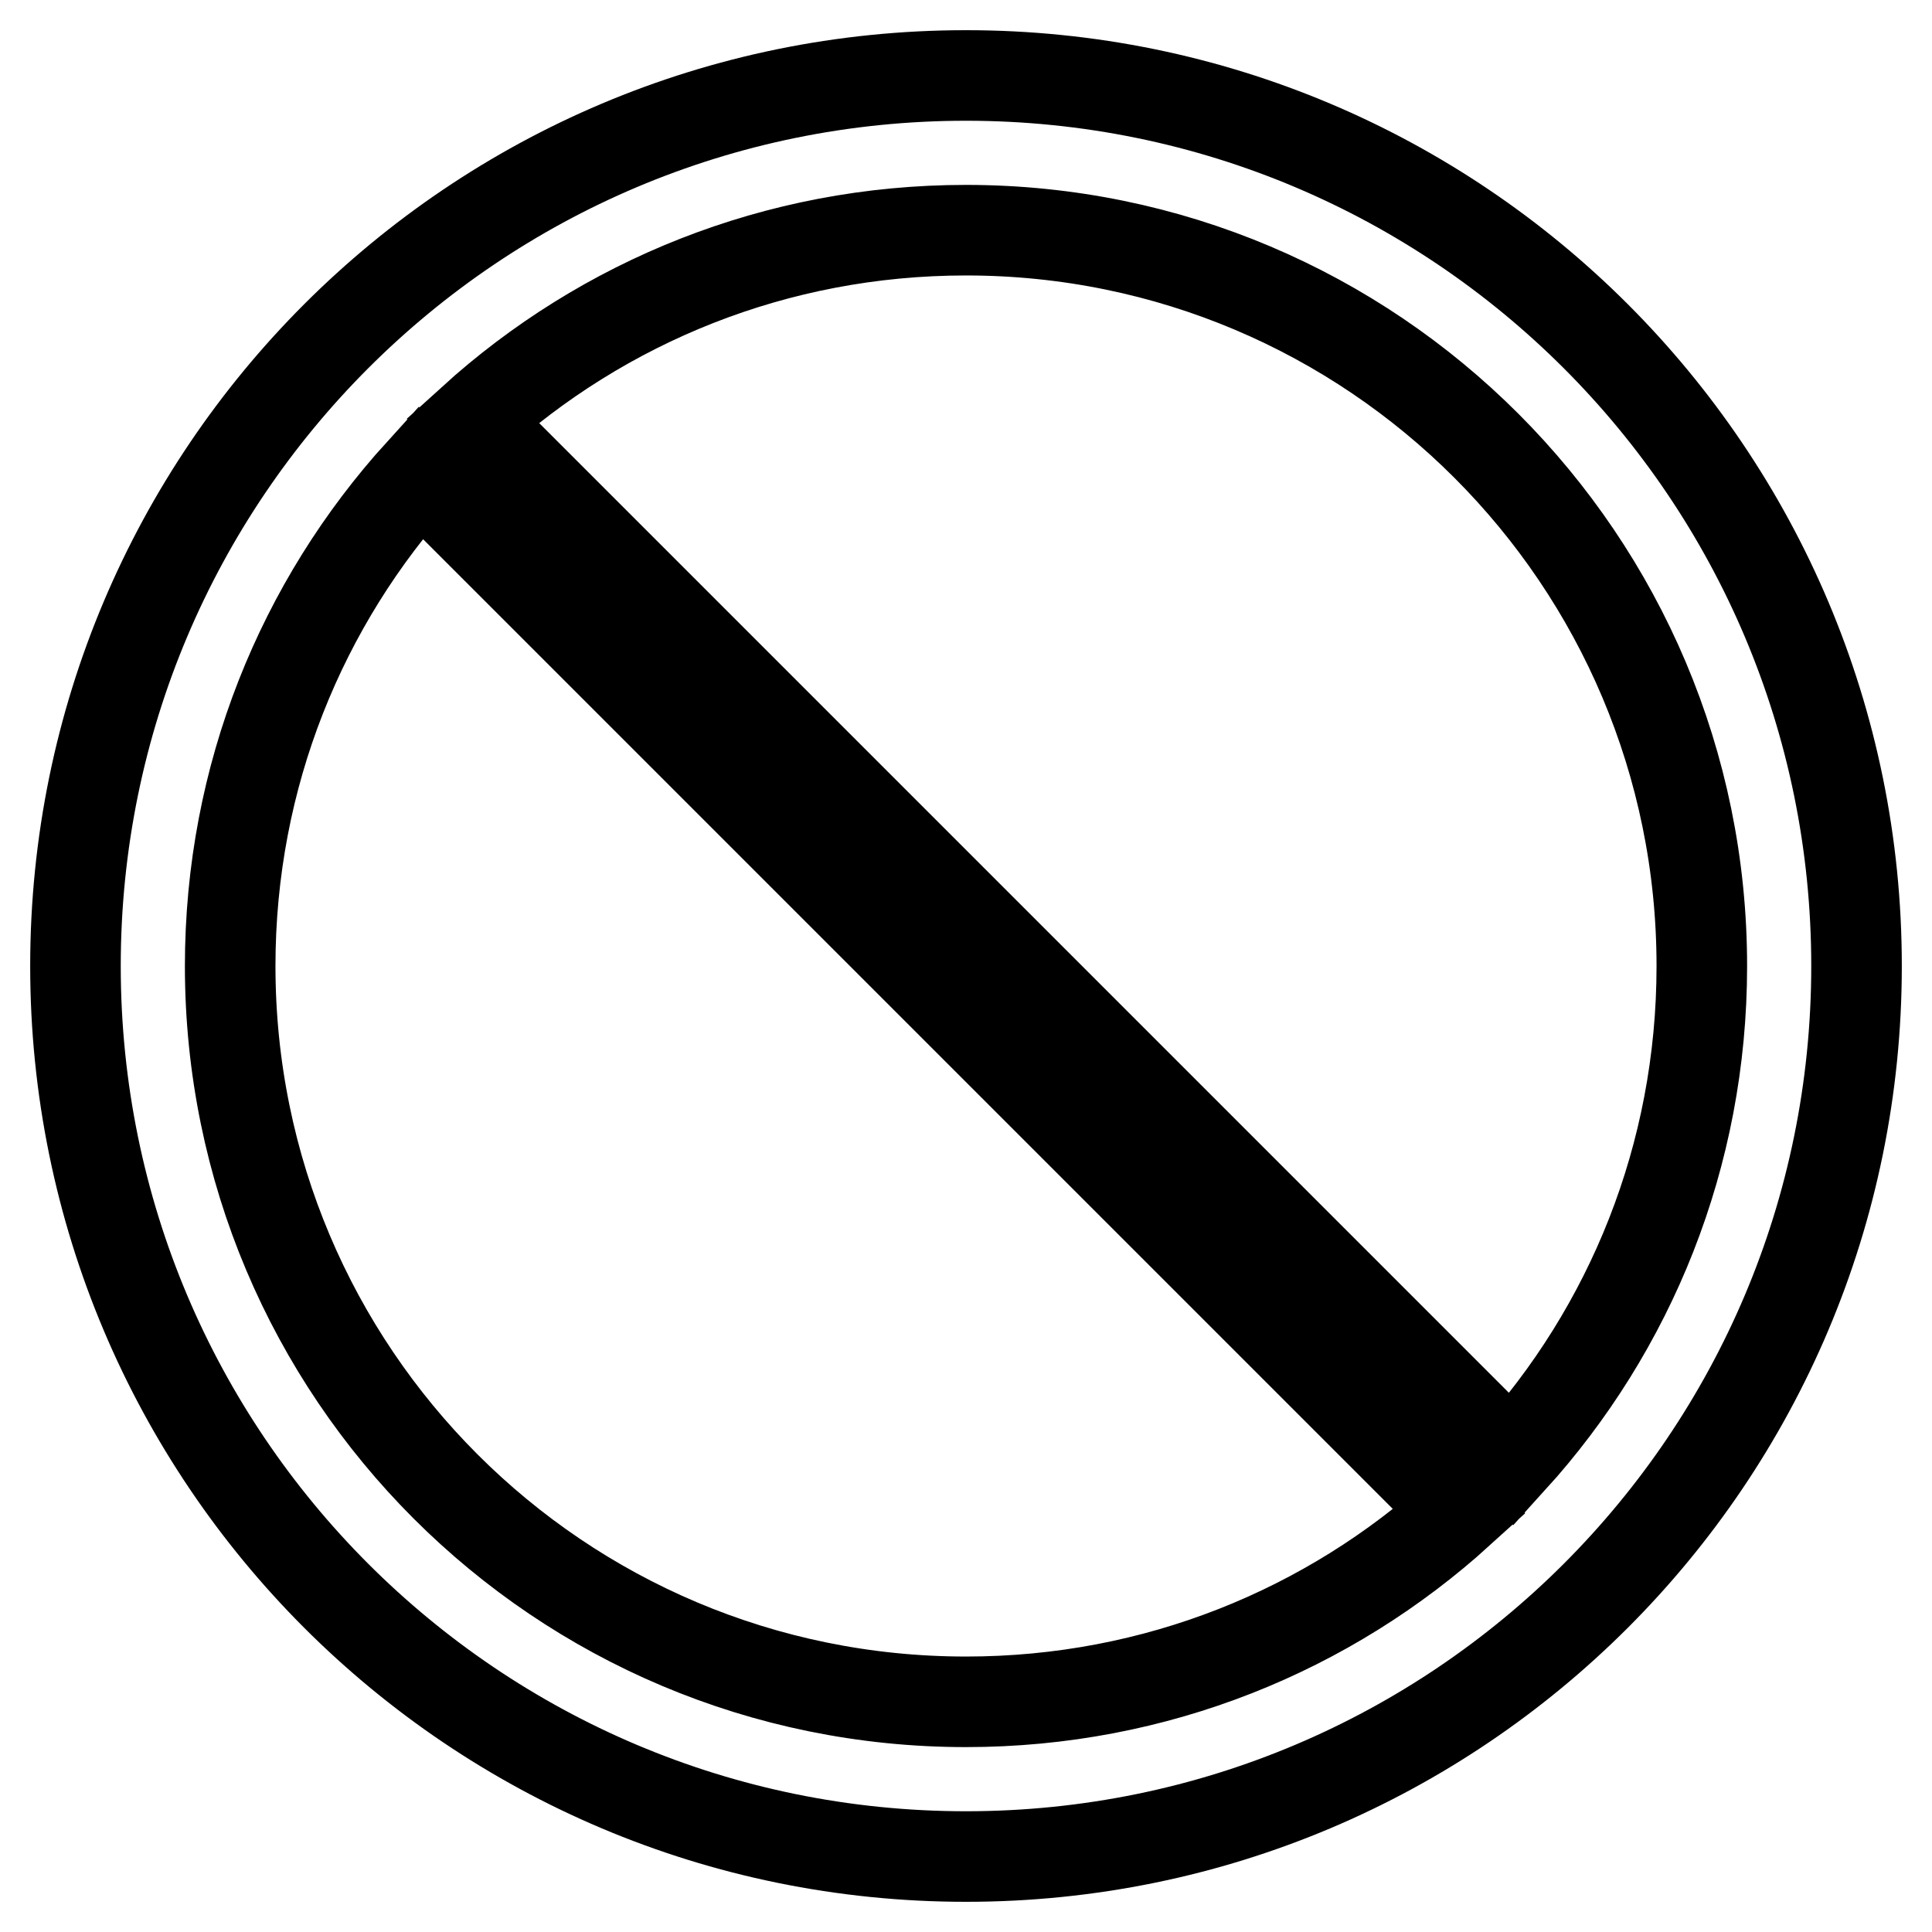 <?xml version="1.0" encoding="utf-8"?>
<!-- Svg Vector Icons : http://www.onlinewebfonts.com/icon -->
<!DOCTYPE svg PUBLIC "-//W3C//DTD SVG 1.1//EN" "http://www.w3.org/Graphics/SVG/1.1/DTD/svg11.dtd">
<svg version="1.1" xmlns="http://www.w3.org/2000/svg" xmlns:xlink="http://www.w3.org/1999/xlink" x="0px" y="0px" viewBox="0 0 256 256" enable-background="new 0 0 256 256" xml:space="preserve">
<g> <path stroke-width="12" fill-opacity="0" stroke="#000000"  d="M246,128c0-65.2-52.8-118-118-118C62.8,10,10,62.8,10,128c0,65.2,52.8,118,118,118 C193.2,246,246,193.2,246,128z M128,30.5c53.9,0,97.5,43.7,97.5,97.5c0,25.2-9.5,48.1-25.2,65.4L62.6,55.7 C79.9,40,102.8,30.5,128,30.5z M30.5,128c0-25.2,9.5-48.1,25.2-65.4l137.7,137.7c-17.3,15.7-40.2,25.2-65.4,25.2 C74.1,225.5,30.5,181.9,30.5,128z"/></g>
</svg>
